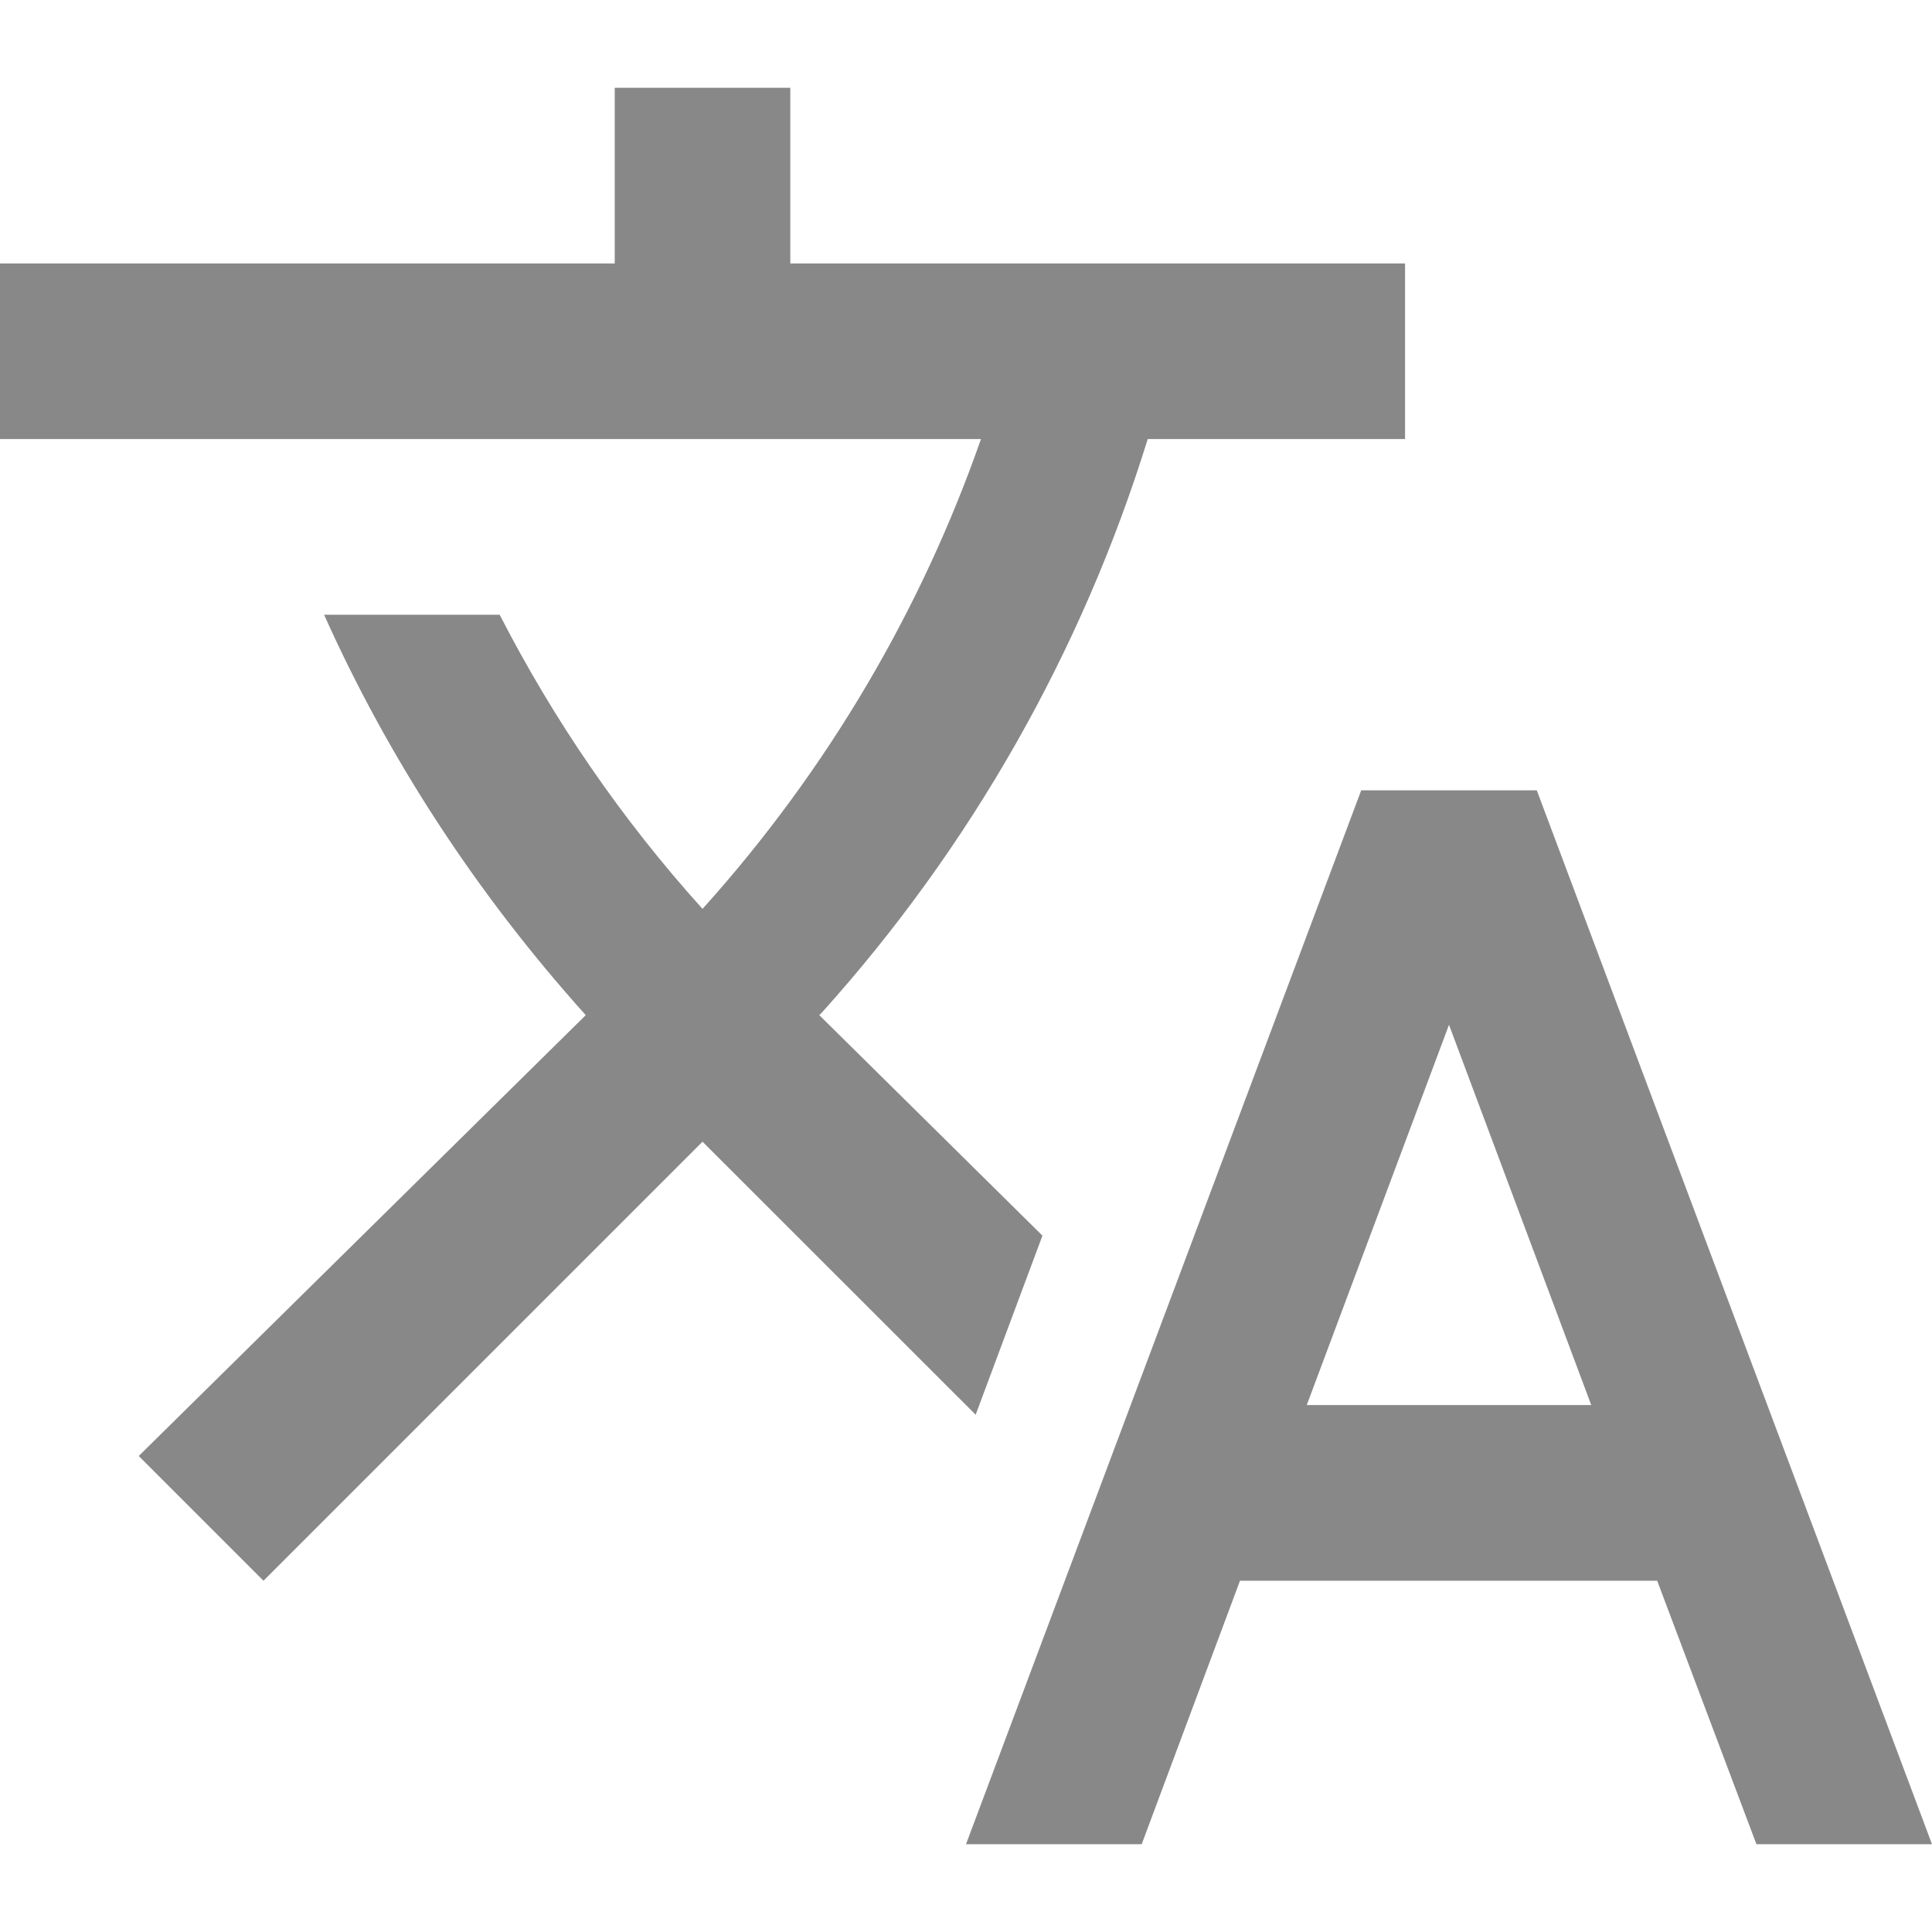 <svg width="16" height="16" viewBox="0 0 16 16" fill="none" xmlns="http://www.w3.org/2000/svg">
<g clip-path="url(#clip0_2493_6171)">
<path d="M8.633 10.233L6.785 8.407L6.807 8.385C8.039 7.016 8.96 5.396 9.505 3.636H11.636V2.182H6.545V0.727H5.091V2.182H0V3.636H8.124C7.636 5.033 6.865 6.364 5.818 7.527C5.142 6.778 4.582 5.956 4.138 5.091H2.684C3.215 6.276 3.942 7.396 4.851 8.407L1.149 12.058L2.182 13.091L5.818 9.455L8.08 11.716L8.633 10.233ZM12.727 6.545H11.273L8 15.273H9.455L10.269 13.091H13.724L14.546 15.273H16L12.727 6.545ZM10.822 11.636L12 8.487L13.178 11.636H10.822Z" fill="#888888"/>
</g>
<defs>
<clipPath id="clip0_2493_6171">
<rect width="16" height="16" fill="white"/>
</clipPath>
</defs>
</svg>
